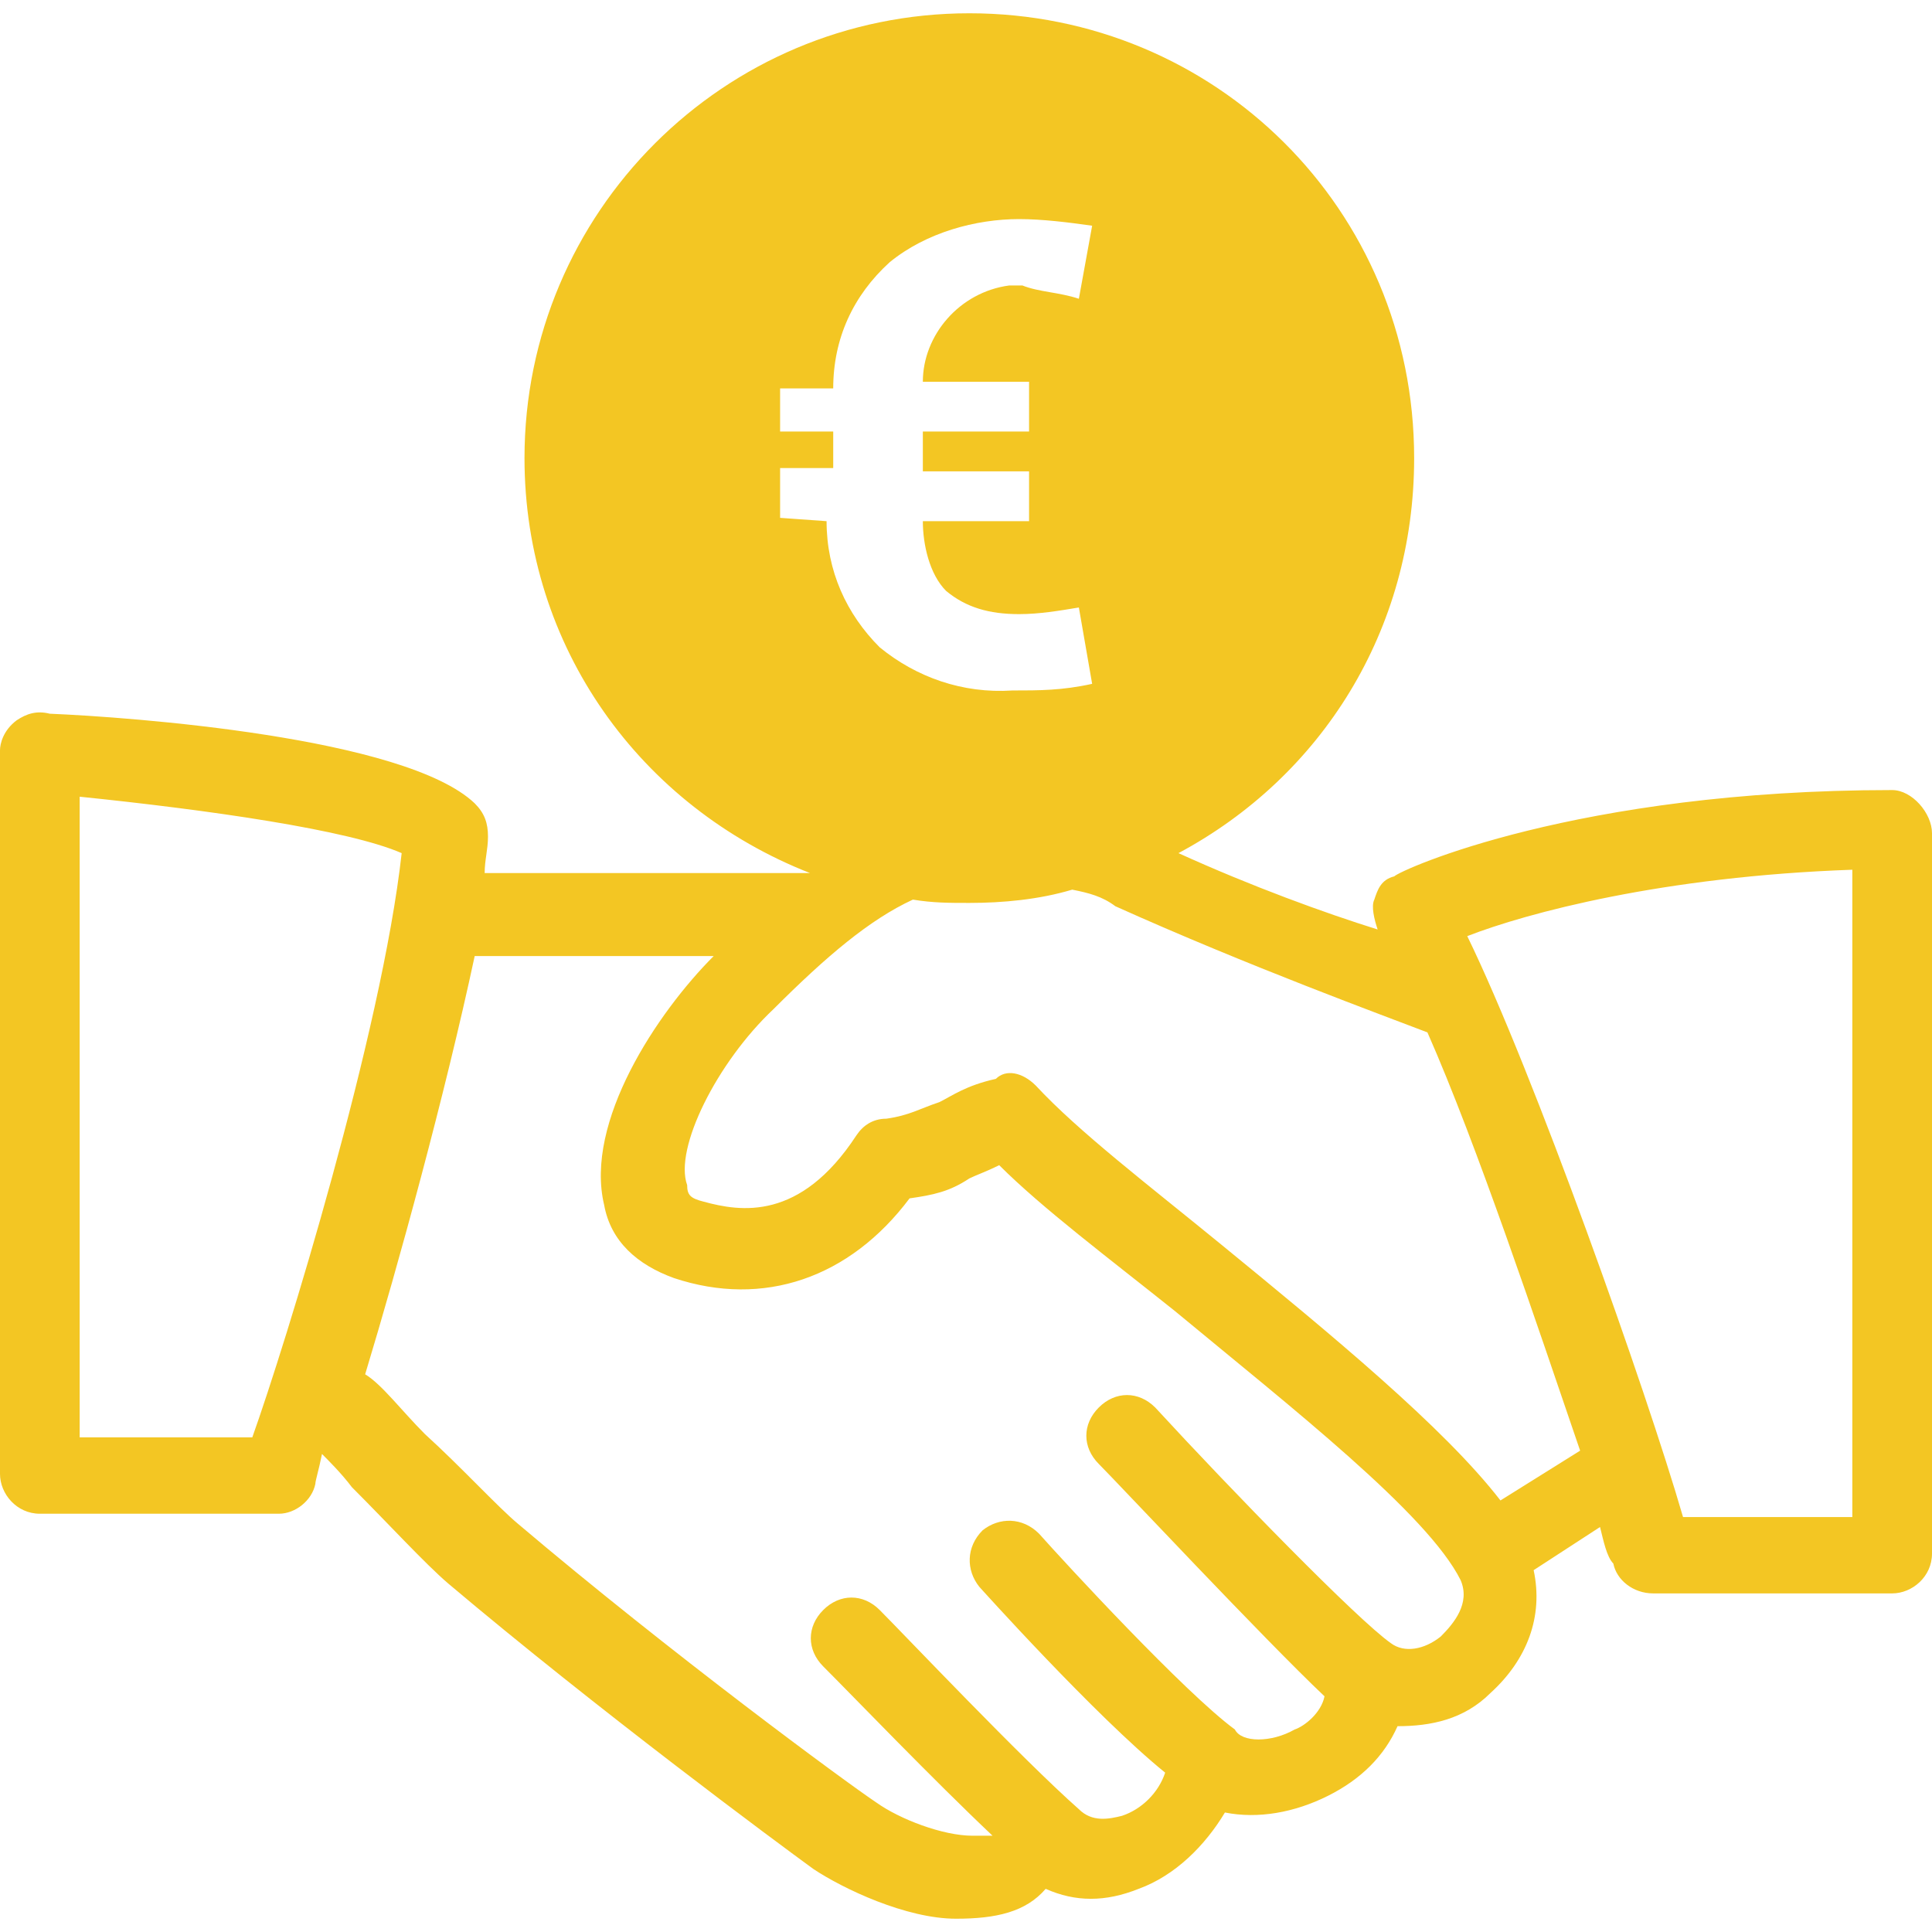 <?xml version="1.0" encoding="utf-8"?>
<!-- Generator: Adobe Illustrator 24.0.1, SVG Export Plug-In . SVG Version: 6.00 Build 0)  -->
<svg version="1.1" id="Calque_1" xmlns="http://www.w3.org/2000/svg" xmlns:xlink="http://www.w3.org/1999/xlink" x="0px" y="0px"
	 width="58.2px" height="58.2px" viewBox="0 0 58.2 58.2" style="enable-background:new 0 0 58.2 58.2;" xml:space="preserve">
<style type="text/css">
	.st0{fill:#F3C623;}
</style>
<path class="st0" d="M57,23.8c-9.5,0-14.8,2.4-15,2.6c-0.4,0.1-0.5,0.4-0.6,0.7c-0.1,0.2,0,0.6,0.1,0.9c-1.6-0.5-3.8-1.3-6-2.3
	c4.3-2.3,7.1-6.7,7.1-11.9c0-7.5-6-13.4-13.4-13.4s-13.4,6-13.4,13.4c0,5.7,3.5,10.5,8.6,12.5h-9.8c0-0.4,0.1-0.7,0.1-1.1
	s-0.1-0.7-0.4-1c-2.1-2-10.4-2.6-12.8-2.7c-0.4-0.1-0.7,0-1,0.2C0.1,22,0,22.4,0,22.6v21.8c0,0.6,0.5,1.2,1.2,1.2h7.2
	c0.5,0,1-0.4,1.1-0.9c0-0.1,0.1-0.4,0.2-0.9c0.2,0.2,0.6,0.6,0.9,1c1.1,1.1,2.2,2.3,2.9,2.9c4.5,3.8,9.9,7.8,11,8.6
	c0.9,0.6,2.8,1.5,4.3,1.5c1.2,0,2.1-0.2,2.7-0.9c0.9,0.4,1.8,0.4,2.8,0c1.1-0.4,2-1.3,2.6-2.3c1,0.2,2.1,0,3.1-0.5s1.7-1.2,2.1-2.1
	c1,0,2-0.2,2.8-1c1.1-1,1.6-2.3,1.3-3.7l2-1.3c0.1,0.4,0.2,0.9,0.4,1.1c0.1,0.5,0.6,0.9,1.2,0.9H57c0.6,0,1.2-0.5,1.2-1.2V25.1
	C58.2,24.5,57.6,23.8,57,23.8z M23.5,15.6v-1.5h1.6V13h-1.6v-1.3h1.6c0-1.5,0.6-2.8,1.7-3.8c1.1-0.9,2.6-1.3,3.9-1.3
	c0.7,0,1.5,0.1,2.2,0.2L32.5,9c-0.6-0.2-1.2-0.2-1.7-0.4c-0.1,0-0.2,0-0.4,0c-1.5,0.2-2.6,1.5-2.6,2.9H31V13h-3.2v1.2H31l0,0v1.5
	h-3.2c0,0.7,0.2,1.6,0.7,2.1c0.6,0.5,1.3,0.7,2.2,0.7c0.6,0,1.2-0.1,1.8-0.2l0.4,2.3c-0.9,0.2-1.6,0.2-2.4,0.2
	c-1.5,0.1-2.9-0.4-4-1.3c-1-1-1.6-2.3-1.6-3.8L23.5,15.6L23.5,15.6L23.5,15.6z M7.6,43.3H2.4V24c3.9,0.4,8.1,1,9.7,1.7
	C11.5,31.1,8.6,40.5,7.6,43.3z M43.4,49.3c-0.5,0.4-1.1,0.5-1.5,0.2c-1-0.7-4.8-4.6-7.1-7.1c-0.5-0.5-1.2-0.5-1.7,0s-0.5,1.2,0,1.7
	c0.6,0.6,5,5.3,6.8,7c-0.1,0.5-0.6,0.9-0.9,1c-0.7,0.4-1.6,0.4-1.8,0c-1.5-1.1-5.1-5-5.9-5.9c-0.5-0.5-1.2-0.5-1.7-0.1
	c-0.5,0.5-0.5,1.2-0.1,1.7c0,0,3.5,3.9,5.6,5.6c-0.2,0.6-0.7,1.1-1.3,1.3c-0.4,0.1-0.9,0.2-1.3-0.2c-1.7-1.5-5.3-5.3-6-6
	c-0.5-0.5-1.2-0.5-1.7,0s-0.5,1.2,0,1.7c0.9,0.9,3.3,3.4,5.1,5.1c-0.1,0-0.4,0-0.6,0c-0.9,0-2.2-0.5-2.9-1
	c-0.9-0.6-6.2-4.5-10.8-8.4c-0.6-0.5-1.7-1.7-2.8-2.7c-0.7-0.7-1.3-1.5-1.8-1.8c1-3.3,2.4-8.4,3.3-12.6h7.2c-1.7,1.7-3.9,5-3.3,7.5
	c0.2,1.1,1,1.8,2.1,2.2c2.7,0.9,5.3,0,7.1-2.4c0.7-0.1,1.2-0.2,1.8-0.6c0.2-0.1,0.5-0.2,0.9-0.4c1.3,1.3,3.3,2.8,5.3,4.4
	c3.5,2.9,7.6,6.1,8.6,8.1C44.3,48.3,43.8,48.9,43.4,49.3z M45.2,45.2c-1.7-2.2-5.1-5-8.4-7.7c-2.2-1.8-4.3-3.4-5.6-4.8
	c-0.4-0.4-0.9-0.5-1.2-0.2c-0.9,0.2-1.3,0.5-1.7,0.7c-0.6,0.2-0.9,0.4-1.6,0.5c-0.4,0-0.7,0.2-0.9,0.5c-1.7,2.6-3.5,2.3-4.6,2
	c-0.4-0.1-0.5-0.2-0.5-0.5c-0.4-1.1,0.9-3.7,2.6-5.3c1.6-1.6,2.9-2.7,4.2-3.3c0.6,0.1,1.1,0.1,1.7,0.1c1,0,2.1-0.1,3.1-0.4
	c0.5,0.1,0.9,0.2,1.3,0.5c4,1.8,8.1,3.3,9.4,3.8c1.5,3.4,3.3,8.8,4.6,12.6L45.2,45.2z M55.8,45.7h-5.1c-1.1-3.8-4.5-13.4-6.5-17.5
	c1.8-0.7,5.9-1.8,11.6-2C55.8,26.2,55.8,45.7,55.8,45.7z"/>
</svg>
